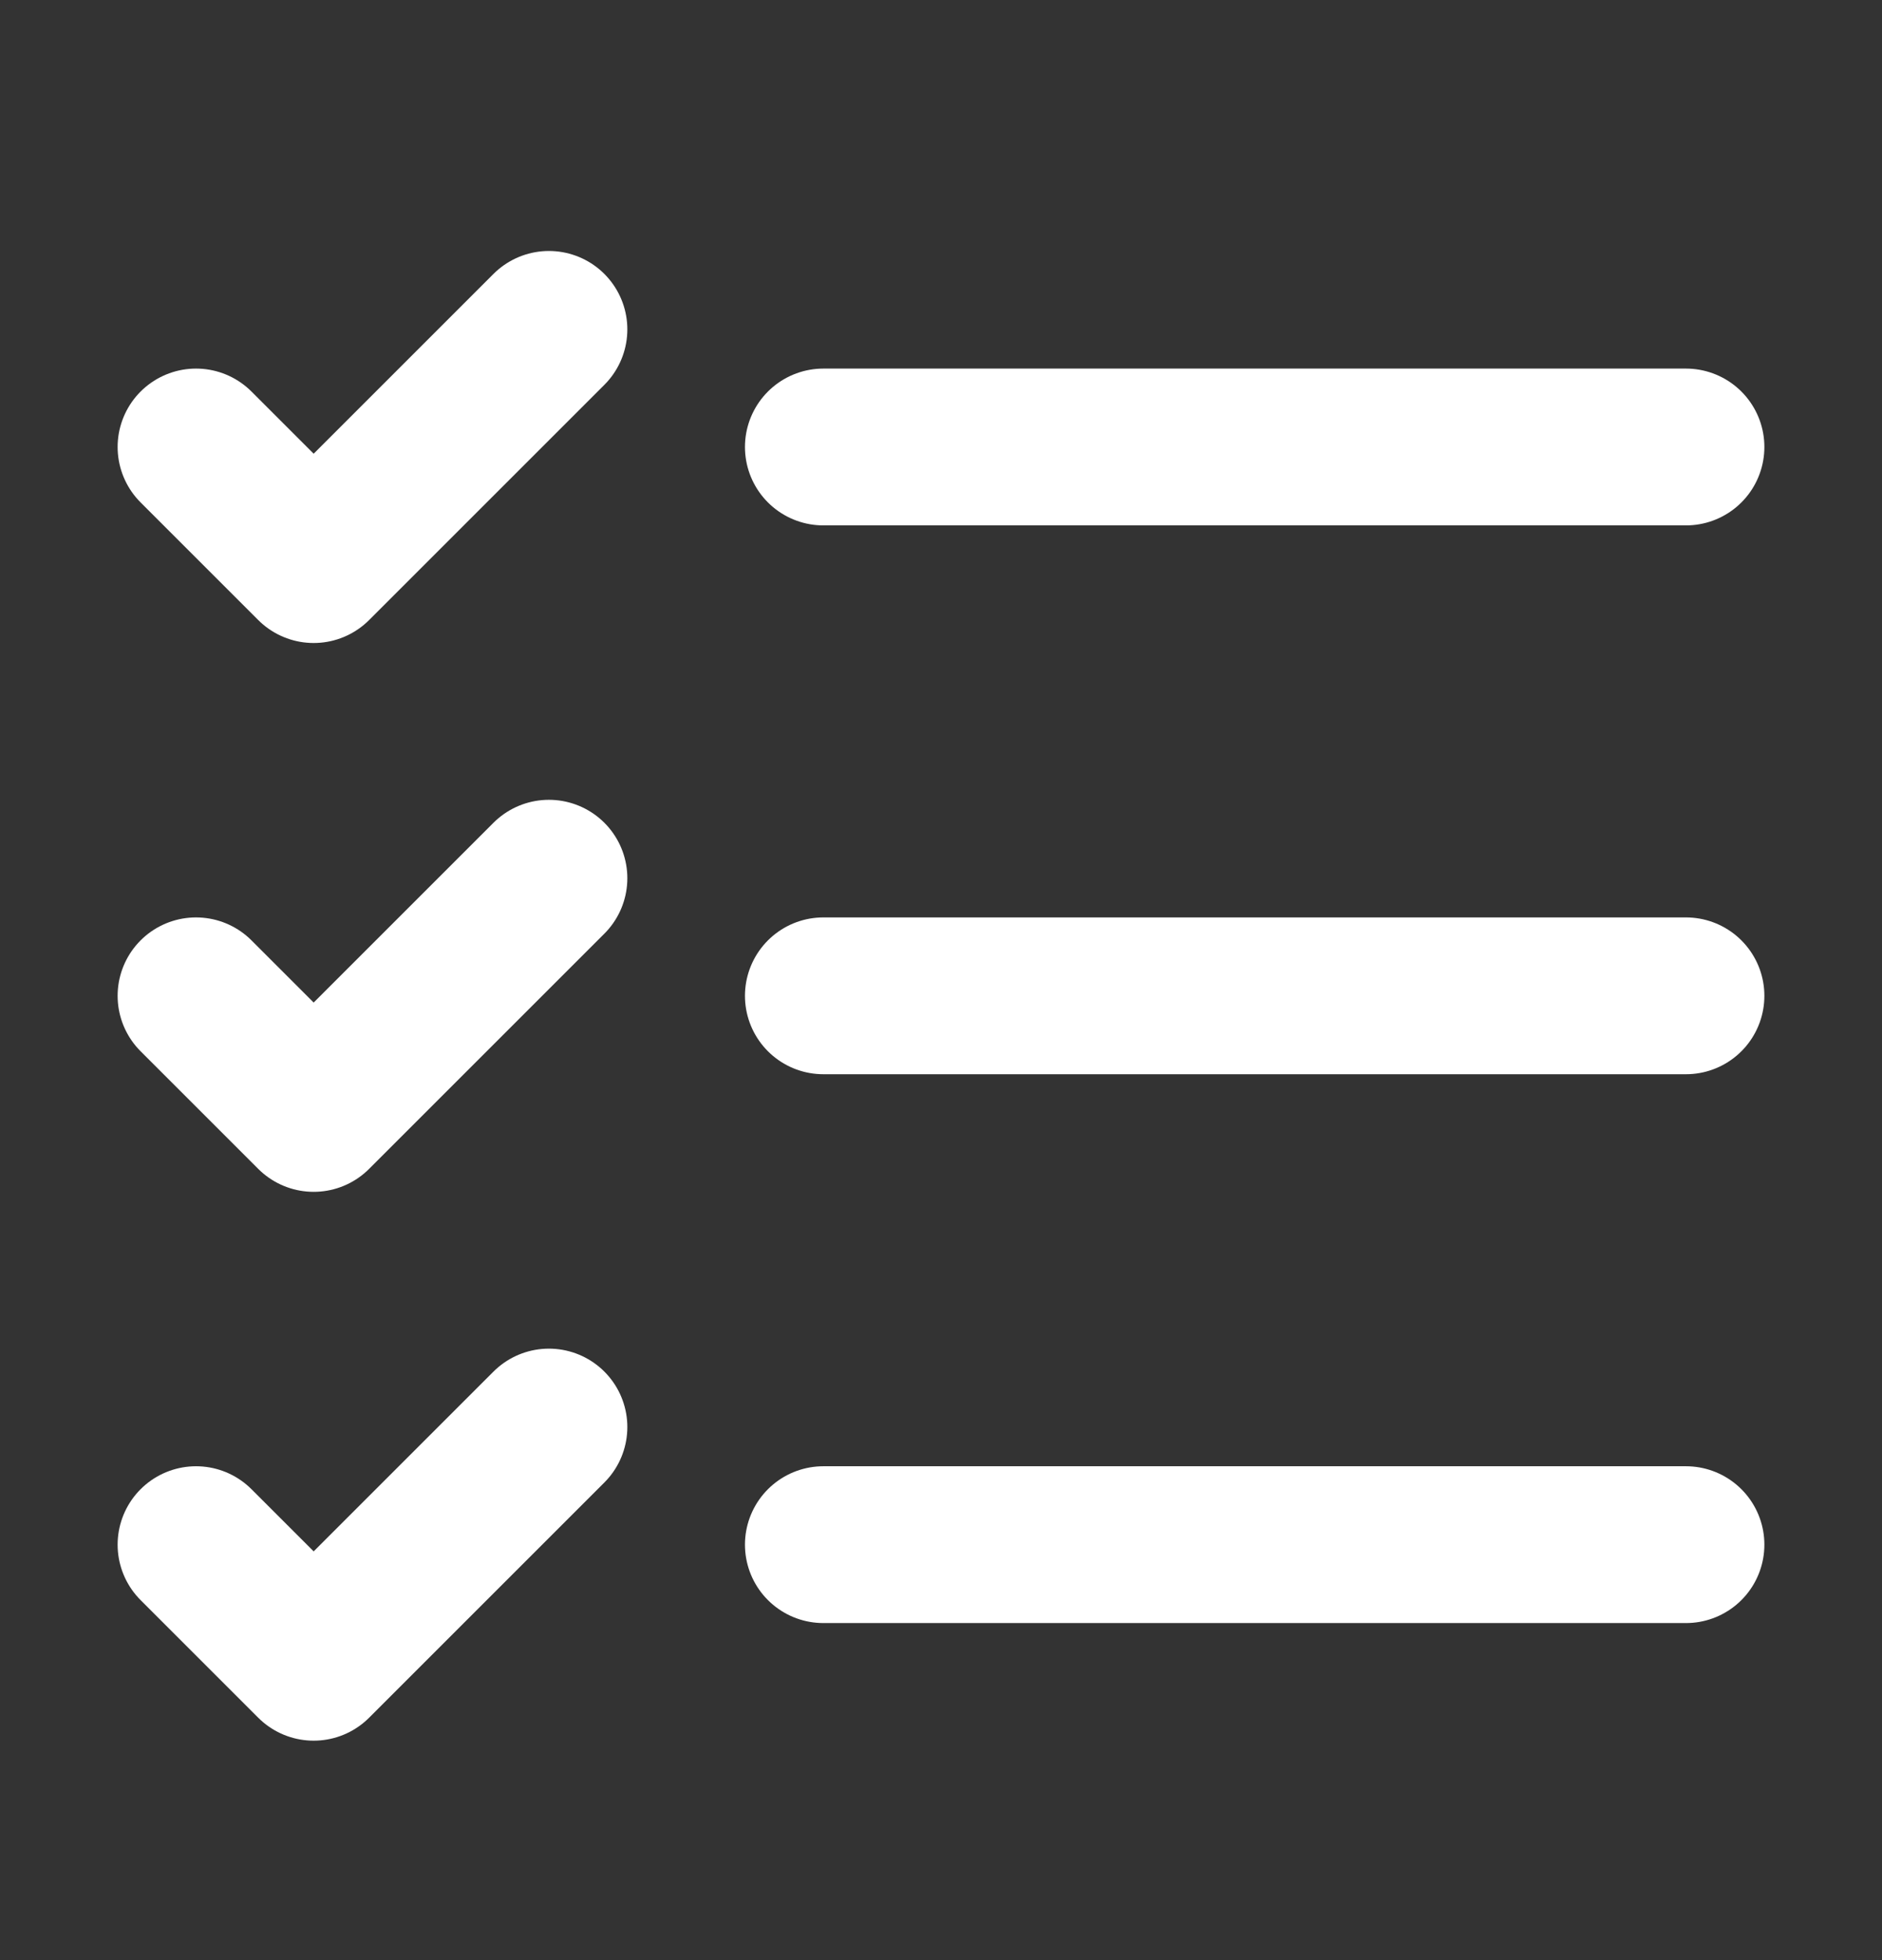 <svg width="24" height="25" viewBox="0 0 24 25" fill="none" xmlns="http://www.w3.org/2000/svg">
<rect x="0" y="0" width="24" height="25" fill="#333333" stroke="none"/>
<path d="M2.5 5.701L4 7.201L7 4.201M2.5 12.701L4 14.201L7 11.201M2.5 19.701L4 21.201L7 18.201M10.5 12.701H21.5M10.5 19.701H21.5M10.5 5.701H21.5" stroke="white" stroke-width="2" stroke-linecap="round" stroke-linejoin="round"/>
</svg>
